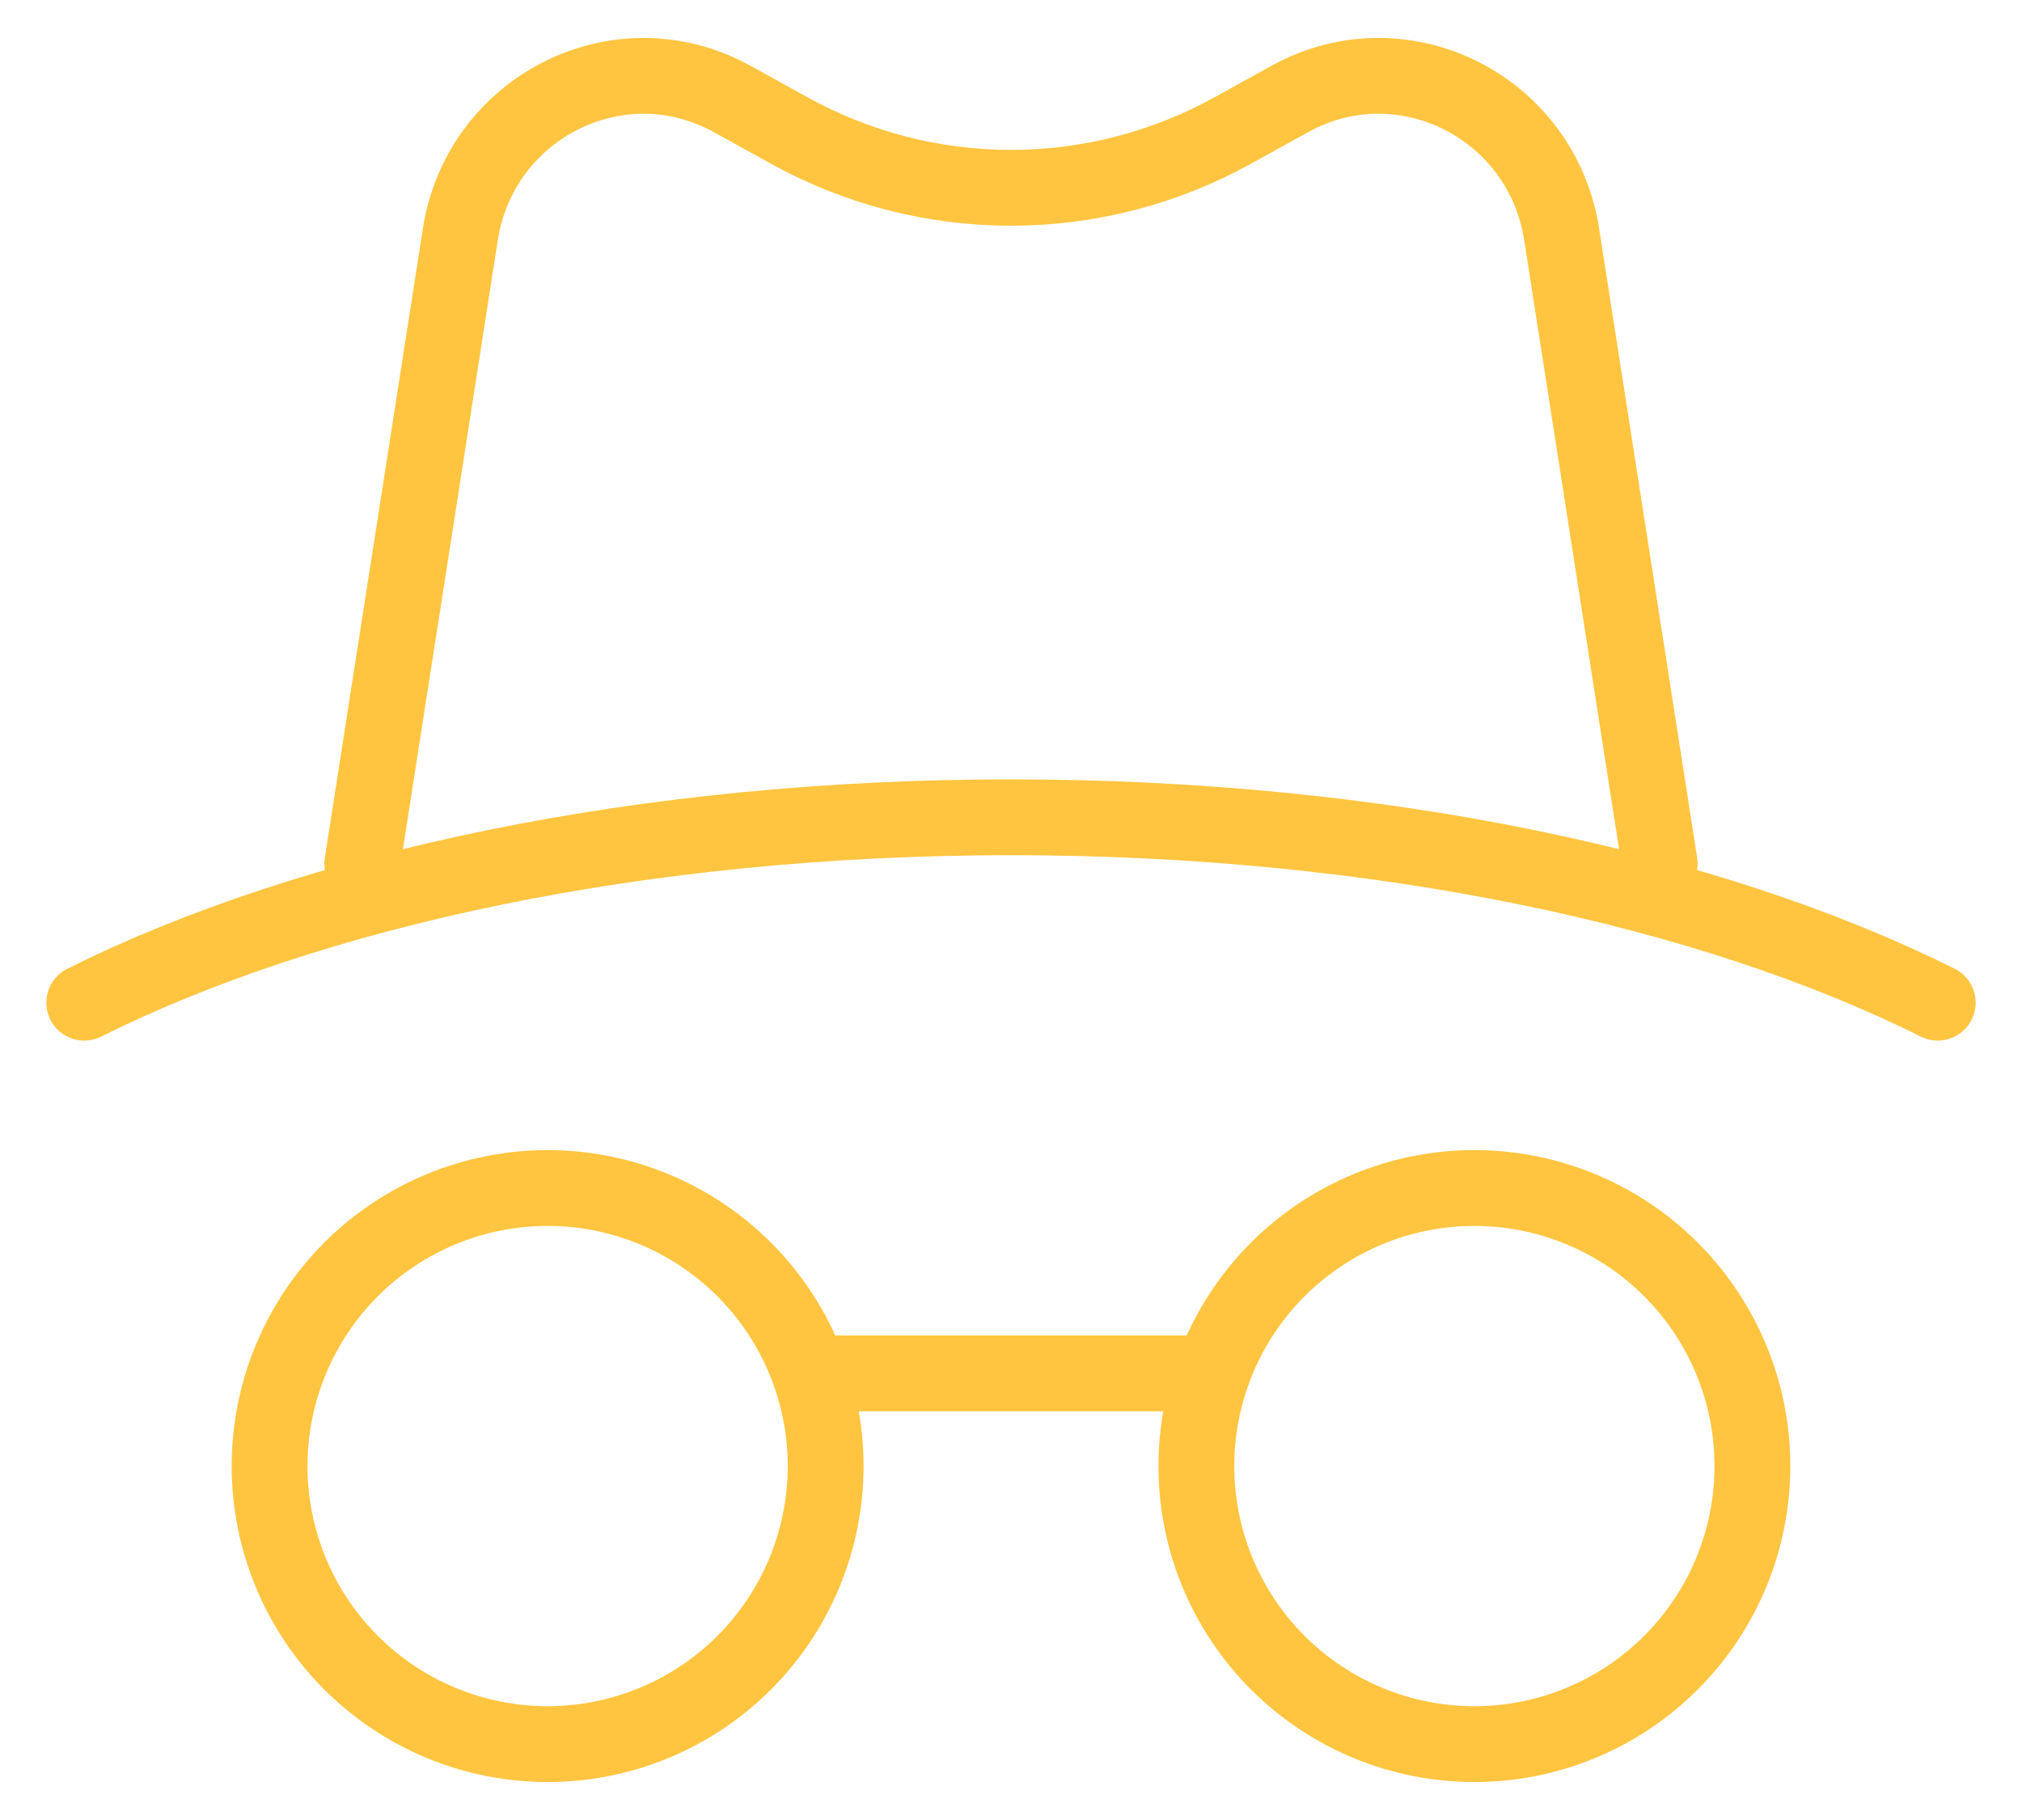 <?xml version="1.0" encoding="UTF-8"?> <svg xmlns="http://www.w3.org/2000/svg" width="40" height="36" viewBox="0 0 40 36" fill="none"><path d="M23.667 27.166H16.333M38.333 19.833C33.829 17.583 27.284 16.166 20 16.166C12.716 16.166 6.171 17.583 1.667 19.833M10.833 23.499C9.375 23.499 7.976 24.079 6.944 25.11C5.913 26.142 5.333 27.541 5.333 28.999C5.333 30.458 5.913 31.857 6.944 32.888C7.976 33.92 9.375 34.499 10.833 34.499C12.292 34.499 13.691 33.92 14.722 32.888C15.754 31.857 16.333 30.458 16.333 28.999C16.333 27.541 15.754 26.142 14.722 25.11C13.691 24.079 12.292 23.499 10.833 23.499ZM29.167 23.499C27.708 23.499 26.309 24.079 25.277 25.11C24.246 26.142 23.667 27.541 23.667 28.999C23.667 30.458 24.246 31.857 25.277 32.888C26.309 33.92 27.708 34.499 29.167 34.499C30.625 34.499 32.024 33.92 33.056 32.888C34.087 31.857 34.667 30.458 34.667 28.999C34.667 27.541 34.087 26.142 33.056 25.11C32.024 24.079 30.625 23.499 29.167 23.499Z" stroke="#FFC540" stroke-width="1.5" stroke-linecap="round" stroke-linejoin="round"></path><path d="M32.833 17.084L30.894 4.639C30.5 2.102 27.742 0.727 25.517 1.957L24.389 2.58C23.046 3.324 21.535 3.715 20 3.715C18.464 3.715 16.954 3.324 15.611 2.58L14.483 1.957C12.258 0.728 9.5 2.103 9.106 4.639L7.167 17.084" stroke="#FFC540" stroke-width="1.5" stroke-linecap="round" stroke-linejoin="round"></path></svg> 